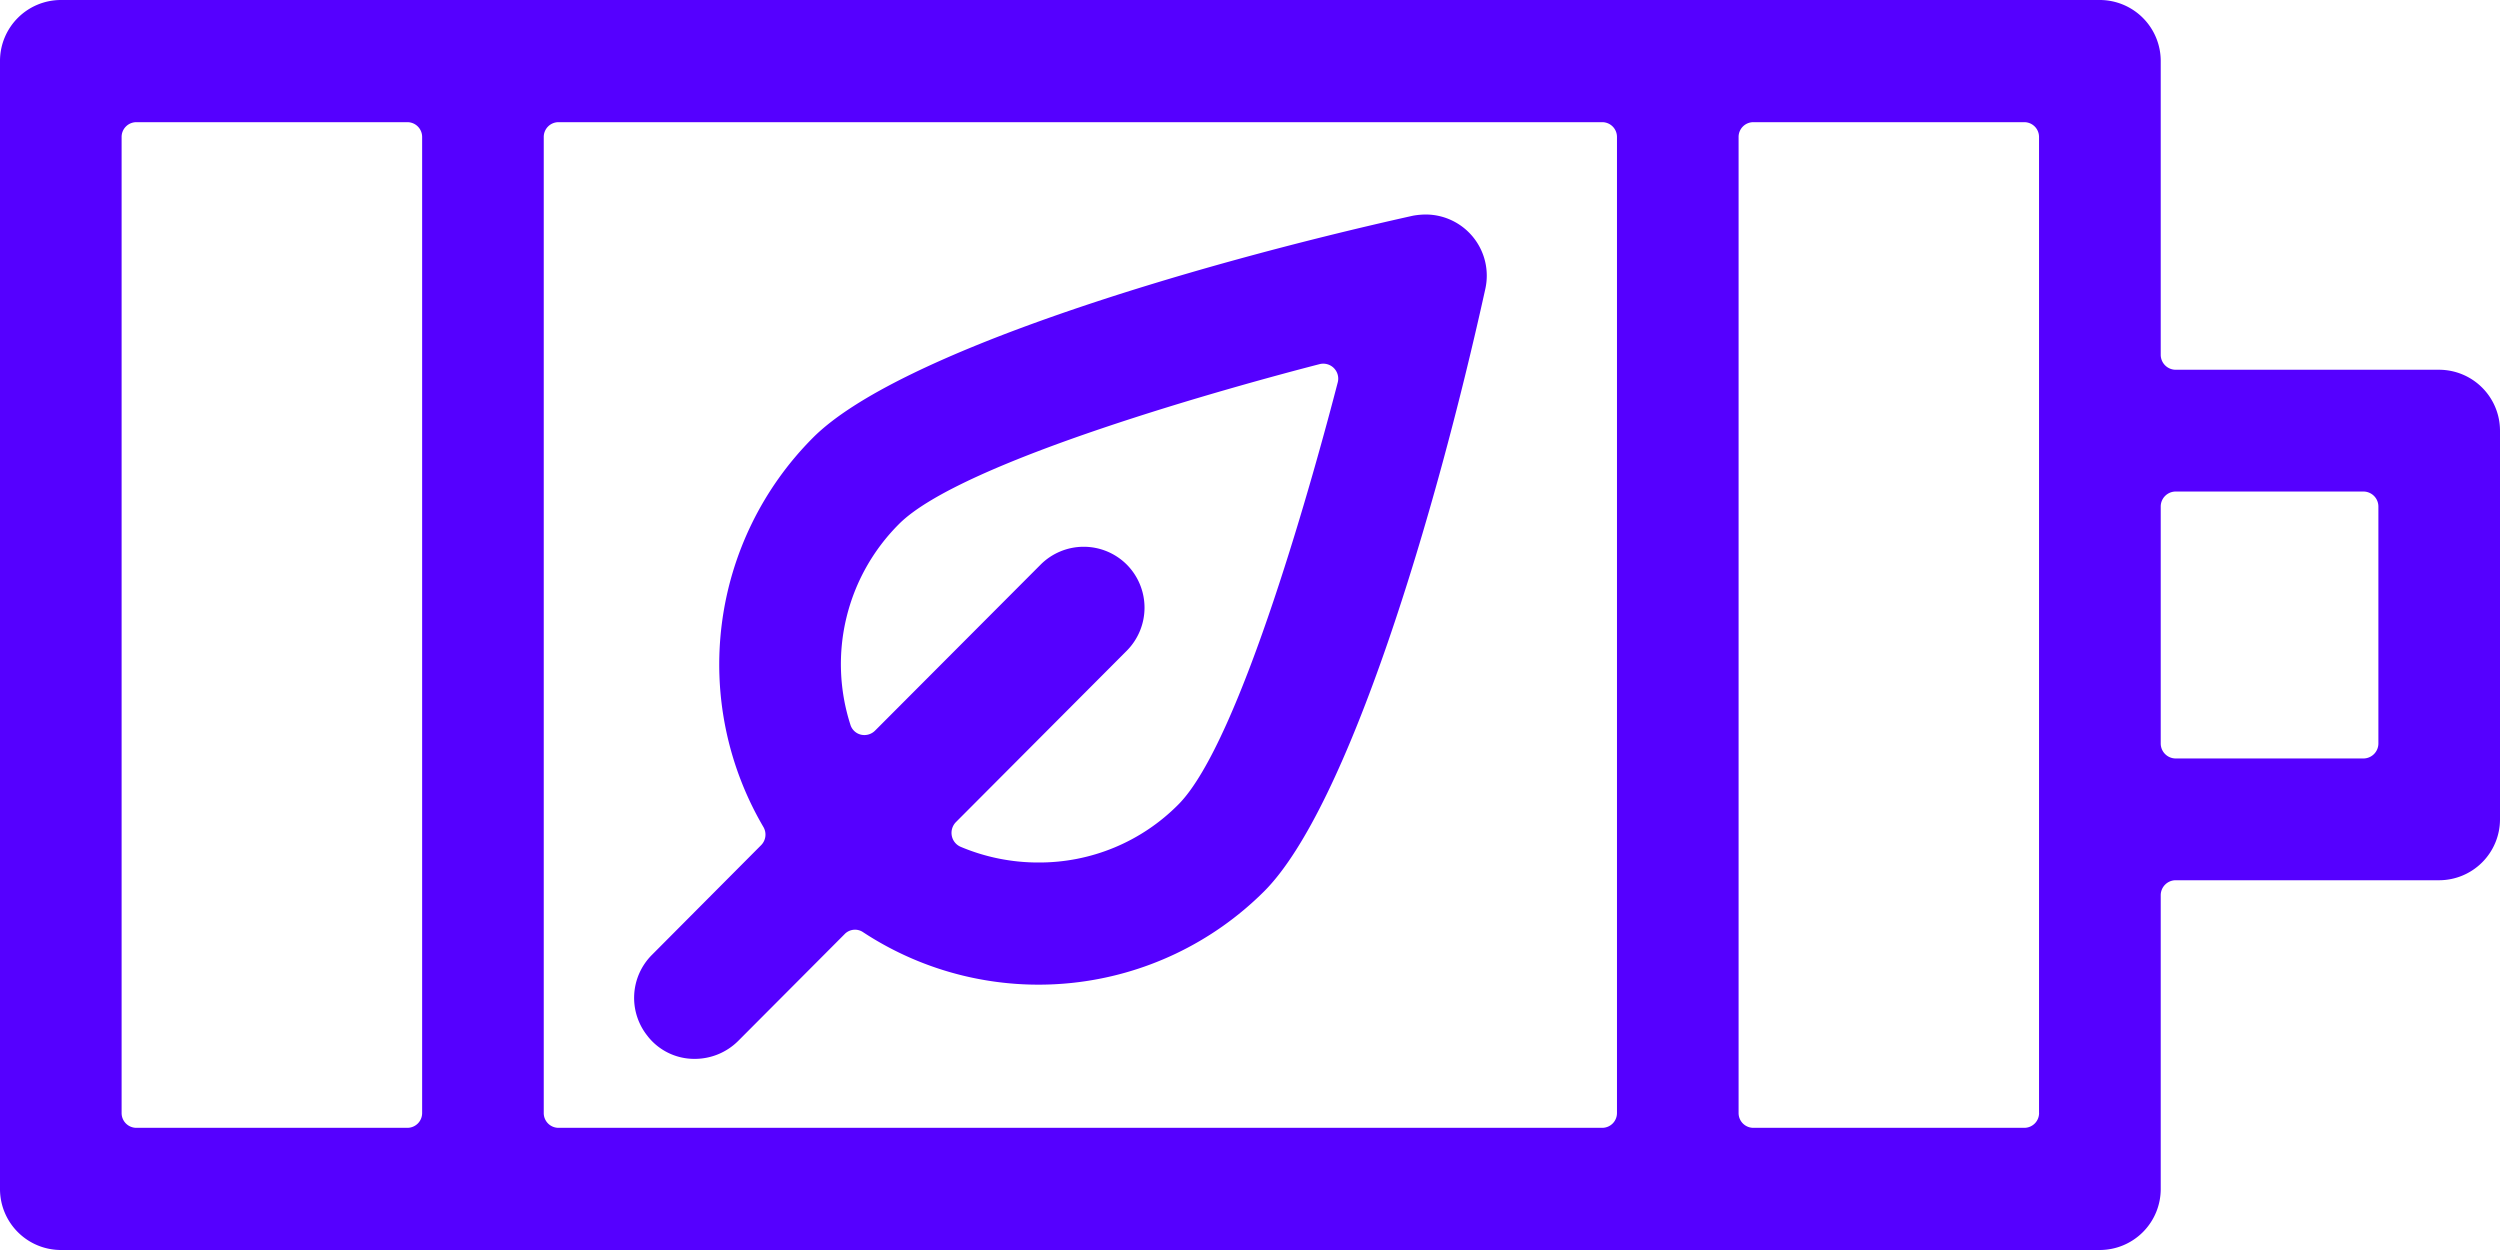 <svg xmlns="http://www.w3.org/2000/svg" width="62" height="31" viewBox="0 0 62 31">
  <defs>
    <style>
      .cls-1 {
        fill: #50f;
        fill-rule: evenodd;
      }
    </style>
  </defs>
  <path id="low_energy" data-name="low energy" class="cls-1" d="M135.492,4860.17h-6.537a0.372,0.372,0,0,1-.369-0.37v-7.29a1.513,1.513,0,0,0-1.509-1.51H76.508A1.512,1.512,0,0,0,75,4852.51v27.98a1.512,1.512,0,0,0,1.508,1.51h50.569a1.513,1.513,0,0,0,1.509-1.51v-7.29a0.372,0.372,0,0,1,.369-0.37h6.537a1.512,1.512,0,0,0,1.508-1.51v-9.64A1.512,1.512,0,0,0,135.492,4860.17ZM85.469,4878.6a0.366,0.366,0,0,1-.369.37H78.385a0.366,0.366,0,0,1-.369-0.37v-24.2a0.366,0.366,0,0,1,.369-0.37H85.1a0.366,0.366,0,0,1,.369.37v24.2Zm29.632,0a0.366,0.366,0,0,1-.369.37H88.854a0.366,0.366,0,0,1-.369-0.37v-24.2a0.366,0.366,0,0,1,.369-0.37h25.878a0.366,0.366,0,0,1,.369.37v24.2Zm10.468,0a0.366,0.366,0,0,1-.368.37h-6.715a0.366,0.366,0,0,1-.369-0.37v-24.2a0.366,0.366,0,0,1,.369-0.37H125.2a0.366,0.366,0,0,1,.368.37v24.2Zm8.415-9.16a0.372,0.372,0,0,1-.369.37h-4.66a0.372,0.372,0,0,1-.369-0.37v-5.88a0.372,0.372,0,0,1,.369-0.37h4.66a0.372,0.372,0,0,1,.369.37v5.88Zm-42.92,7.26a1.47,1.47,0,0,0,1.166.56h0a1.525,1.525,0,0,0,1.072-.44l2.641-2.65a0.357,0.357,0,0,1,.464-0.05,7.922,7.922,0,0,0,9.949-1.02c2.077-2.09,4.25-9.35,5.481-14.94a1.516,1.516,0,0,0-1.466-1.84,1.863,1.863,0,0,0-.332.03c-5.568,1.24-12.806,3.42-14.882,5.51a7.964,7.964,0,0,0-1.224,9.65,0.373,0.373,0,0,1-.057.45l-2.707,2.72A1.508,1.508,0,0,0,91.065,4876.7Zm6.227-12.7c1.556-1.57,8.382-3.44,10.437-3.97a0.371,0.371,0,0,1,.449.45c-0.534,2.06-2.4,8.91-3.952,10.47a4.852,4.852,0,0,1-3.466,1.44,4.941,4.941,0,0,1-1.937-.39,0.374,0.374,0,0,1-.217-0.27,0.382,0.382,0,0,1,.1-0.34l4.237-4.25a1.516,1.516,0,0,0,0-2.14,1.511,1.511,0,0,0-2.132,0l-4.109,4.12a0.374,0.374,0,0,1-.348.1,0.36,0.36,0,0,1-.264-0.25A4.909,4.909,0,0,1,97.291,4864Z" transform="translate(-75 -4851)"/>
</svg>
